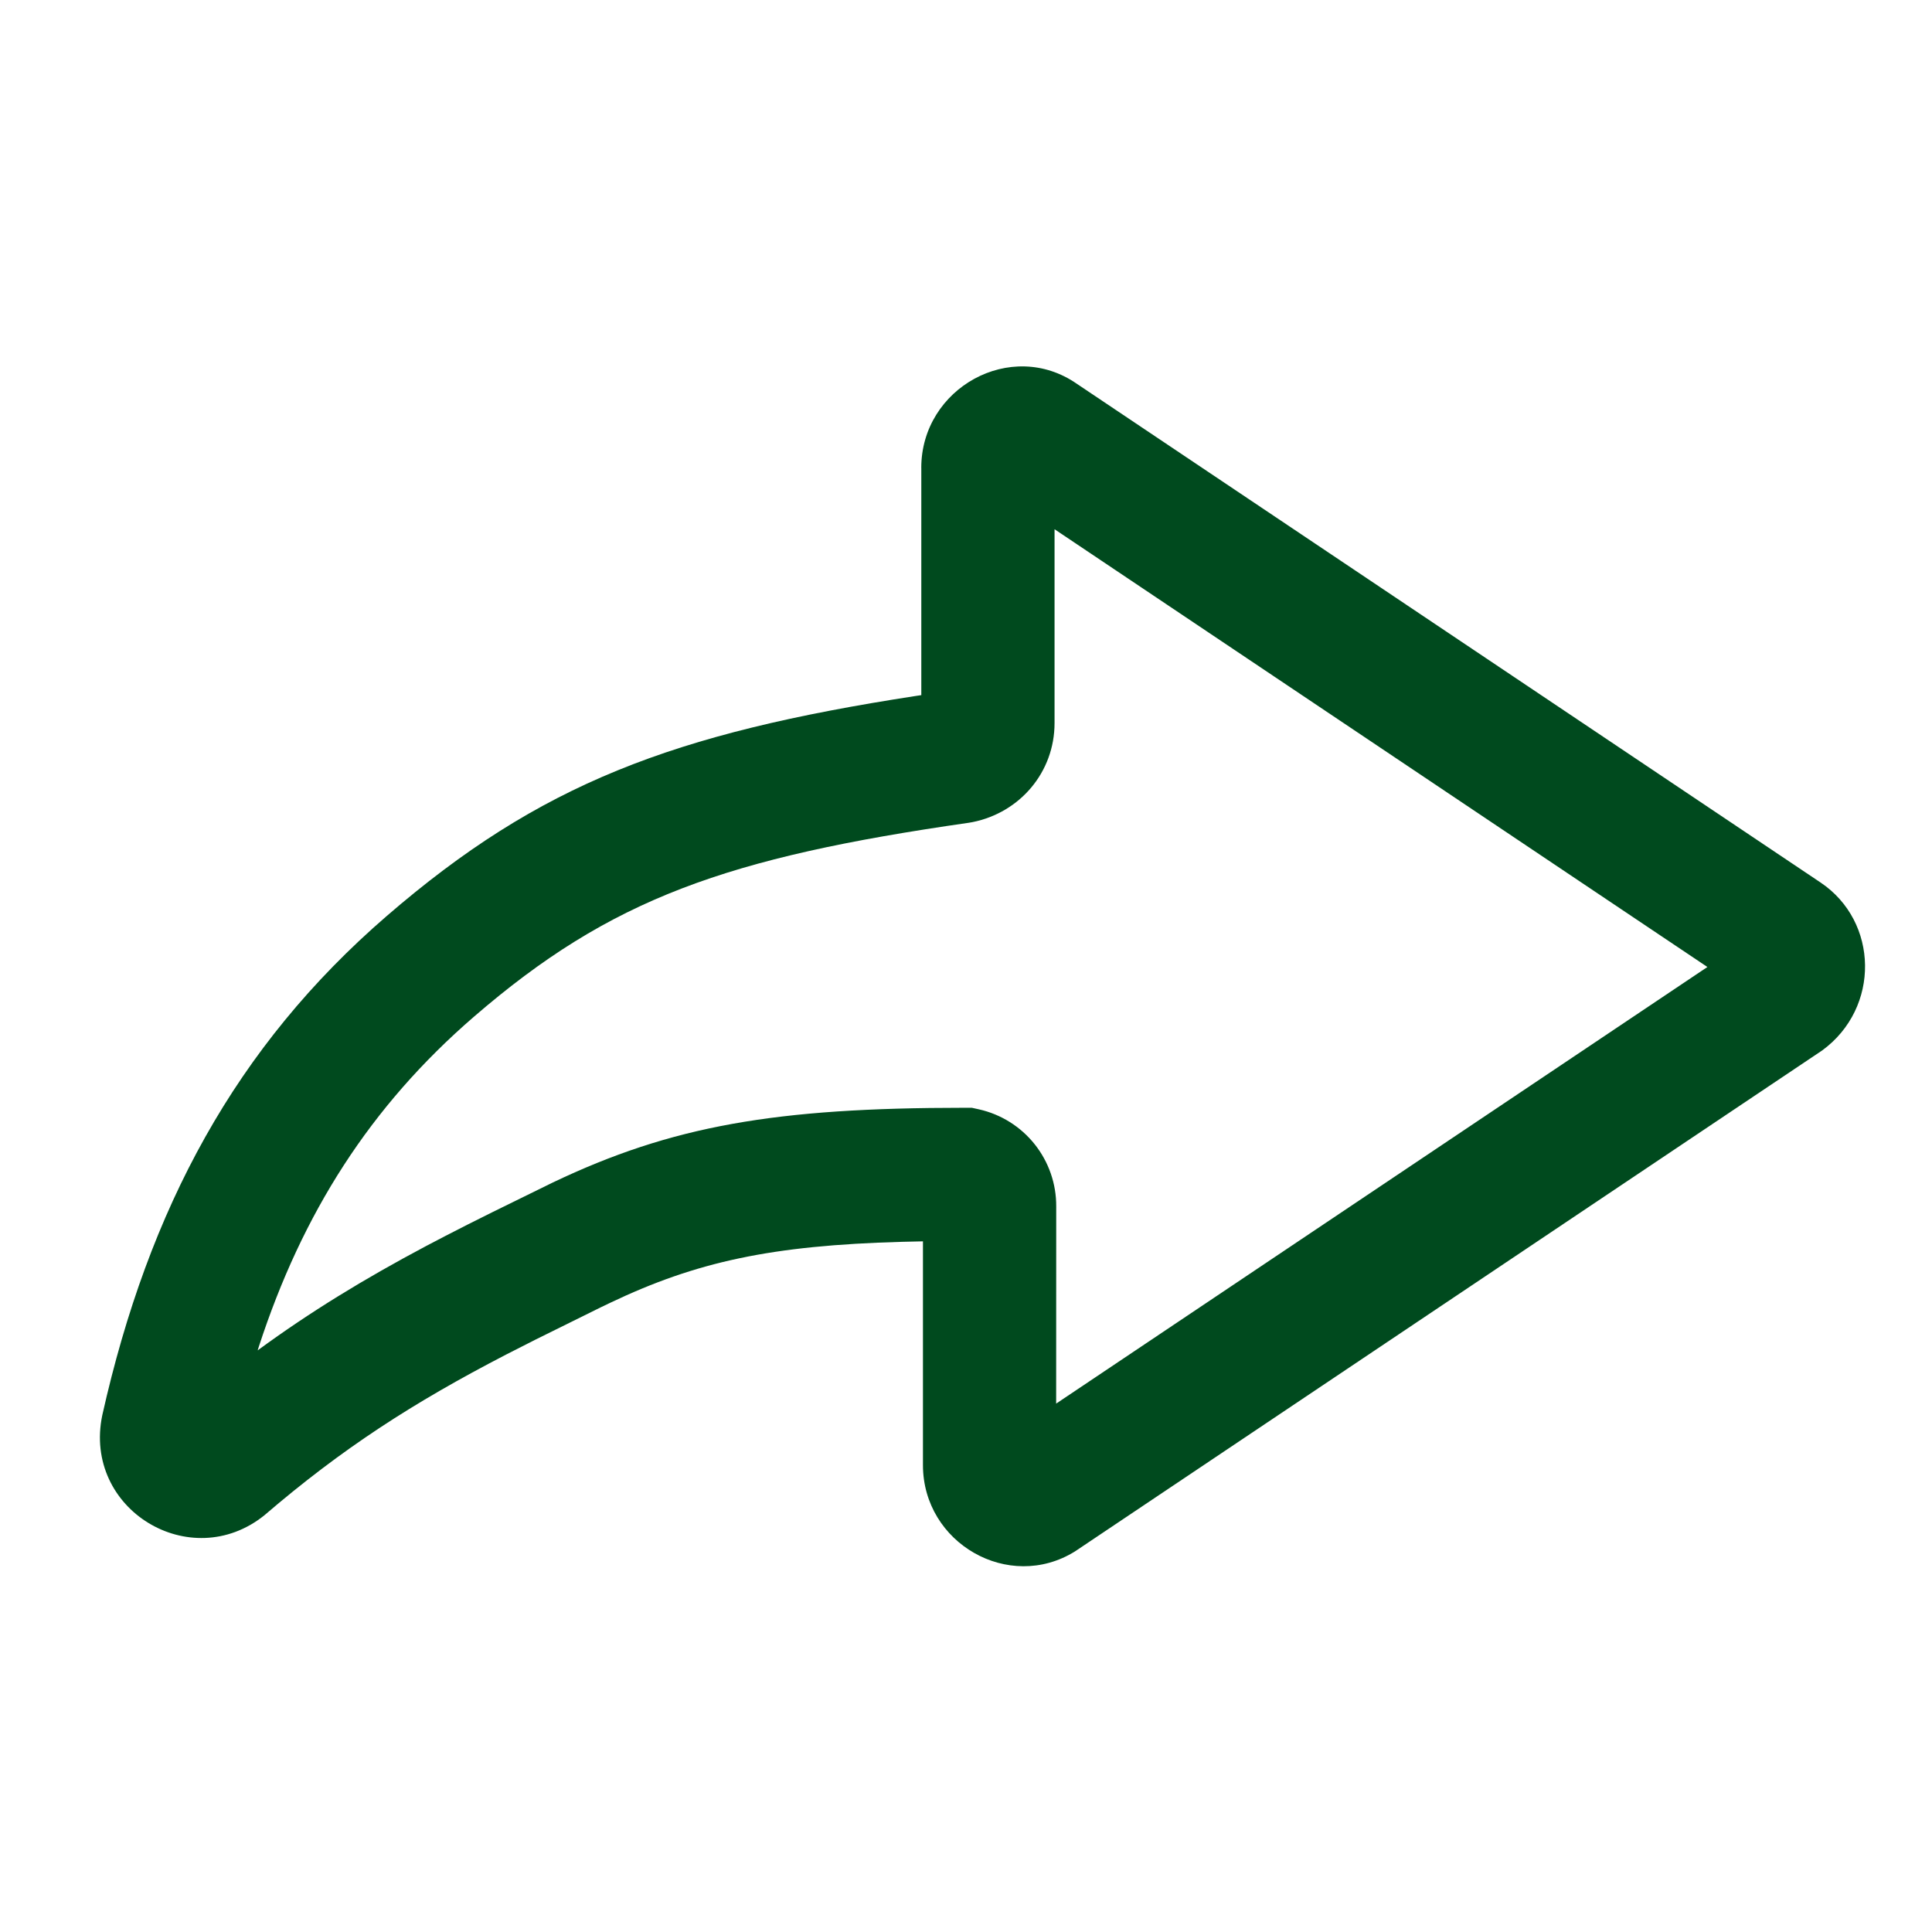 <svg xmlns="http://www.w3.org/2000/svg" fill="none" viewBox="0 0 60 60" height="60" width="60">
<path fill="#004A1E" d="M28.612 14.529V21.588L28.45 21.612C20.89 22.776 16.766 24.338 12.008 28.449C7.322 32.499 4.617 37.527 3.177 43.948C2.563 46.878 5.918 48.902 8.21 47.059C10.621 44.99 12.817 43.569 15.722 42.065L16.632 41.602L18.645 40.606L18.945 40.462C21.622 39.186 23.958 38.677 28.01 38.566L28.663 38.551V45.499C28.663 47.923 31.328 49.456 33.382 48.182L56.59 32.622C58.398 31.301 58.347 28.619 56.539 27.407L33.445 11.921C31.404 10.5 28.611 12.048 28.611 14.529H28.612ZM32.75 16.436L53.025 30.031L32.8 43.59L32.802 37.466C32.806 36.766 32.57 36.085 32.134 35.537C31.698 34.989 31.088 34.606 30.404 34.452L30.181 34.403H29.953C24.078 34.403 20.864 34.962 17.165 36.725L15.306 37.638C14.737 37.92 14.28 38.151 13.821 38.389L13.234 38.696C11.306 39.72 9.634 40.741 8.002 41.937L8.038 41.822C9.387 37.681 11.497 34.359 14.714 31.579C18.97 27.901 22.564 26.633 30.091 25.551L30.205 25.531C31.679 25.234 32.75 23.978 32.75 22.456V16.436Z" clip-rule="evenodd" fill-rule="evenodd"></path>
</svg>
